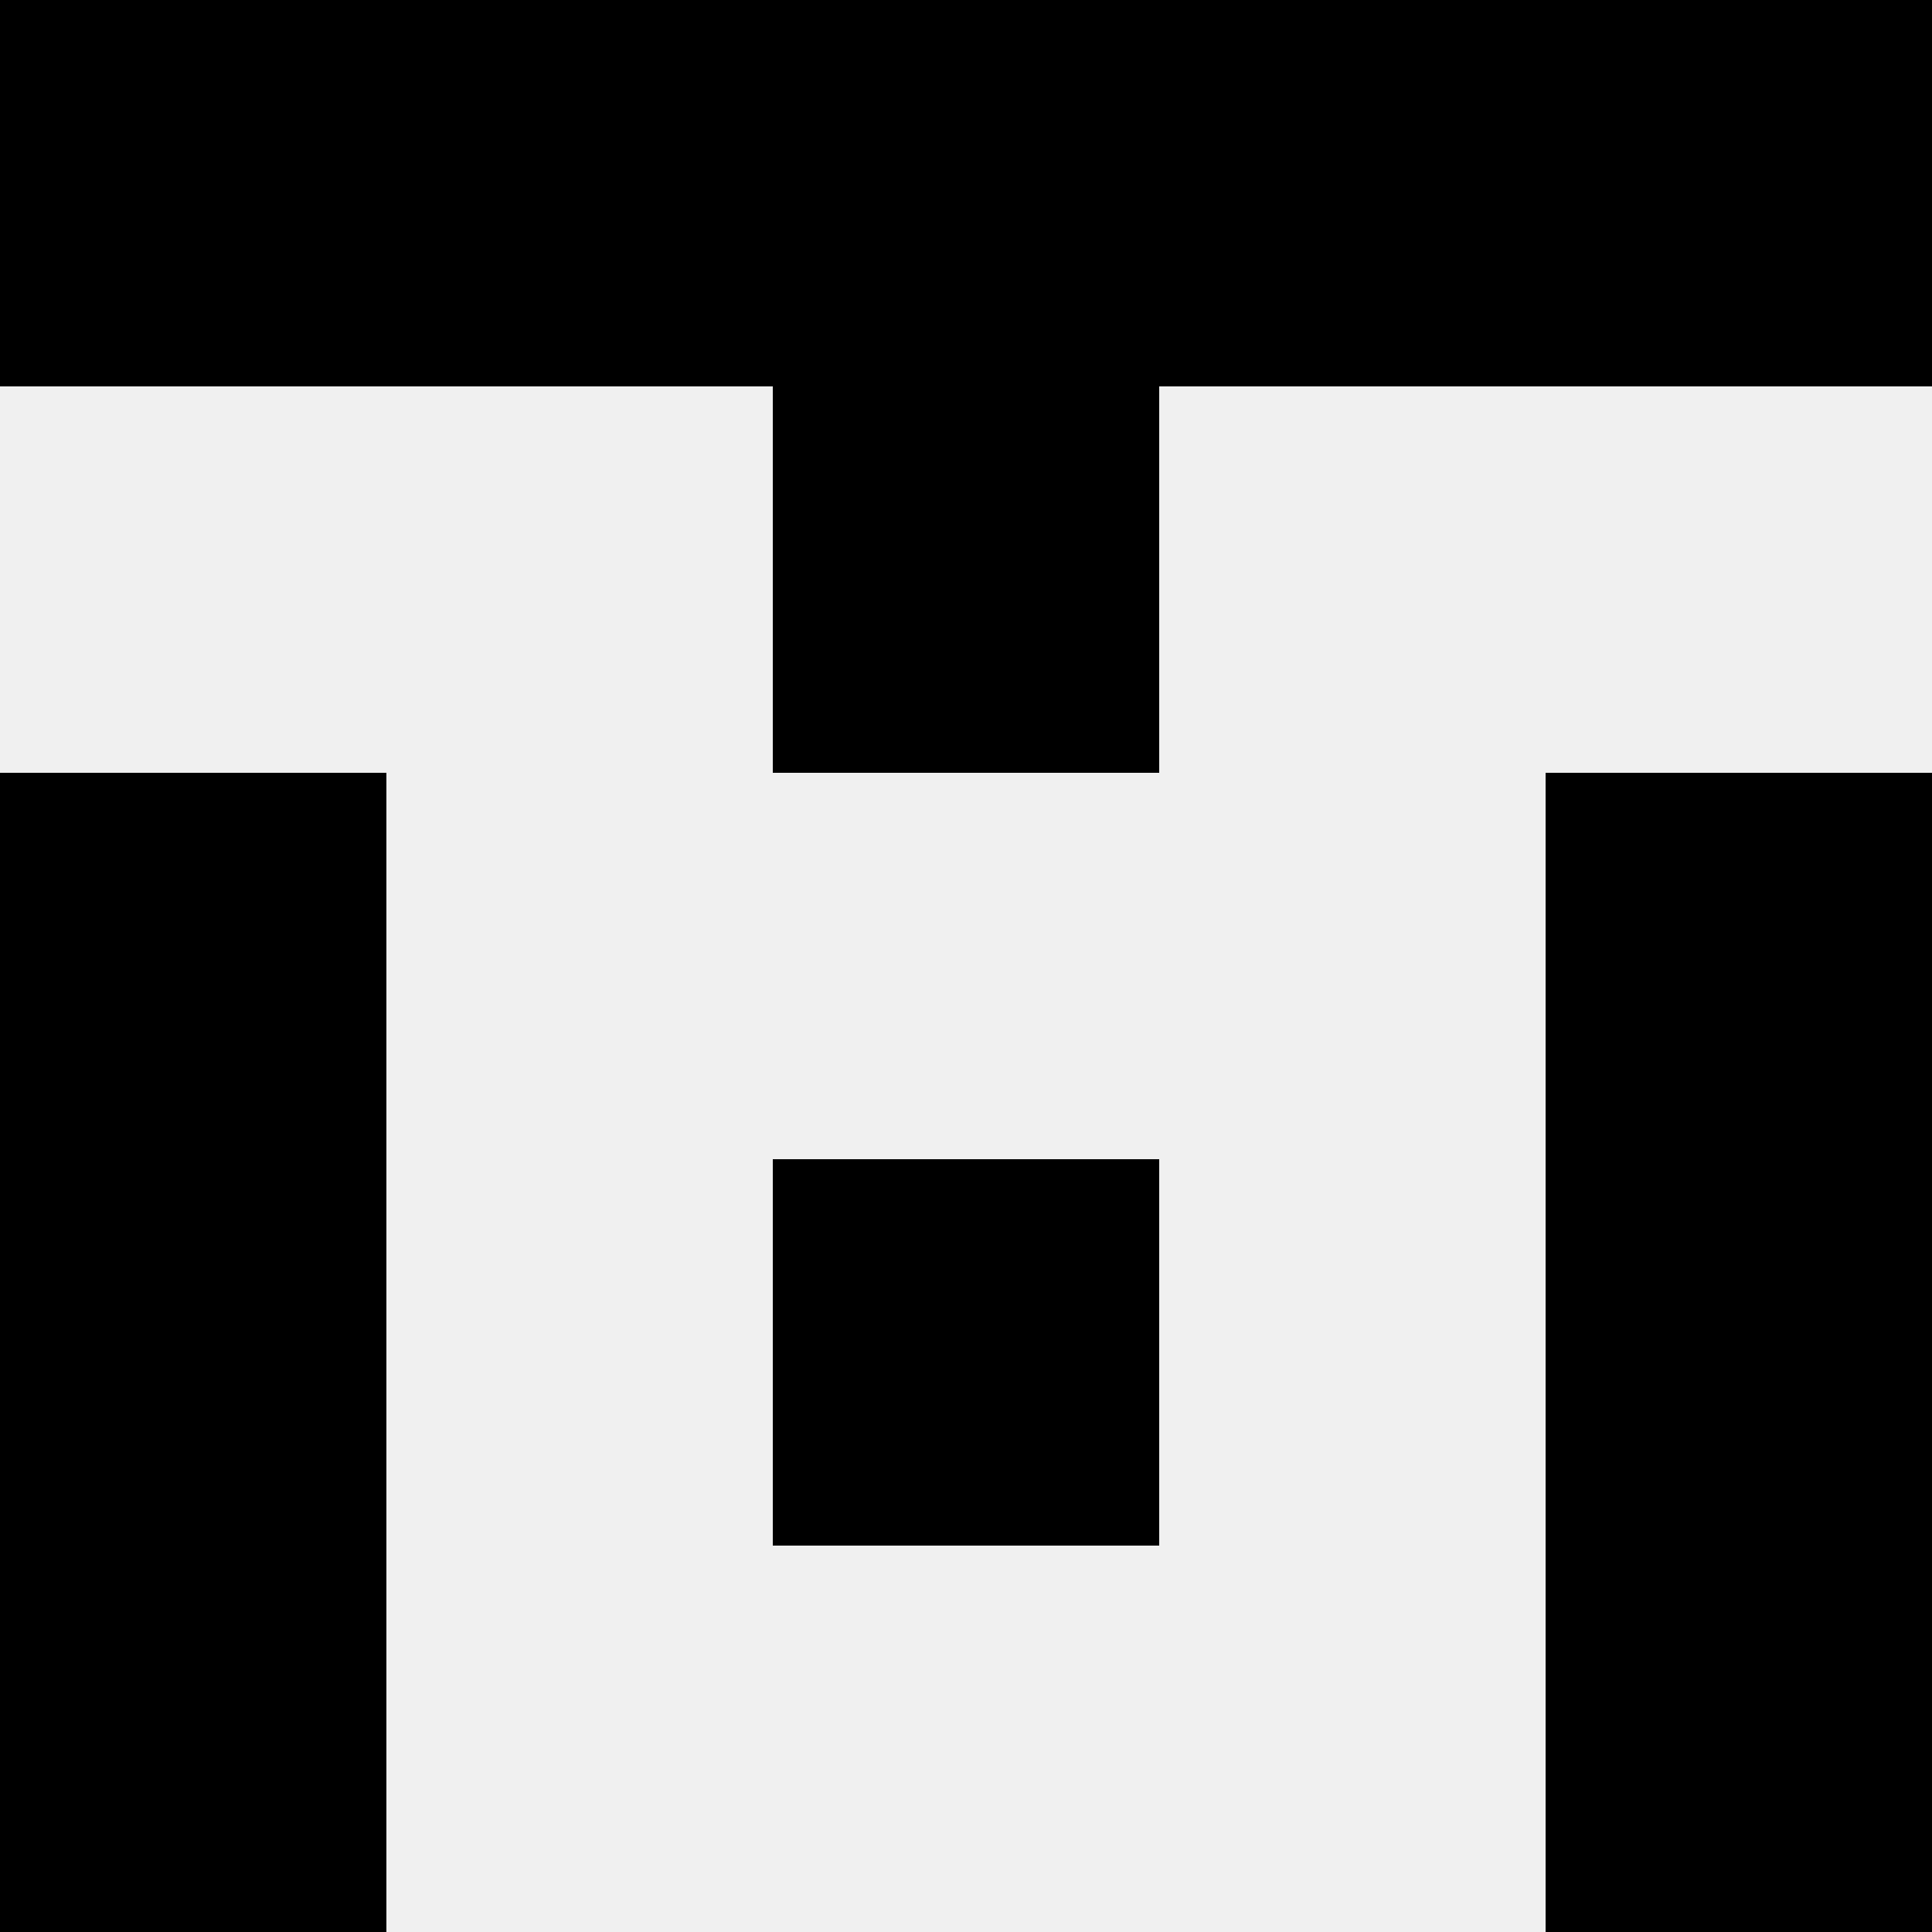 <svg width='80' height='80' xmlns='http://www.w3.org/2000/svg'><rect width='100%' height='100%' fill='#f0f0f0'/><rect x='0' y='0' width='16' height='16' fill='hsl(230, 70%, 50%)' /><rect x='64' y='0' width='16' height='16' fill='hsl(230, 70%, 50%)' /><rect x='16' y='0' width='16' height='16' fill='hsl(230, 70%, 50%)' /><rect x='48' y='0' width='16' height='16' fill='hsl(230, 70%, 50%)' /><rect x='32' y='0' width='16' height='16' fill='hsl(230, 70%, 50%)' /><rect x='32' y='0' width='16' height='16' fill='hsl(230, 70%, 50%)' /><rect x='32' y='16' width='16' height='16' fill='hsl(230, 70%, 50%)' /><rect x='32' y='16' width='16' height='16' fill='hsl(230, 70%, 50%)' /><rect x='0' y='32' width='16' height='16' fill='hsl(230, 70%, 50%)' /><rect x='64' y='32' width='16' height='16' fill='hsl(230, 70%, 50%)' /><rect x='0' y='48' width='16' height='16' fill='hsl(230, 70%, 50%)' /><rect x='64' y='48' width='16' height='16' fill='hsl(230, 70%, 50%)' /><rect x='32' y='48' width='16' height='16' fill='hsl(230, 70%, 50%)' /><rect x='32' y='48' width='16' height='16' fill='hsl(230, 70%, 50%)' /><rect x='0' y='64' width='16' height='16' fill='hsl(230, 70%, 50%)' /><rect x='64' y='64' width='16' height='16' fill='hsl(230, 70%, 50%)' /></svg>